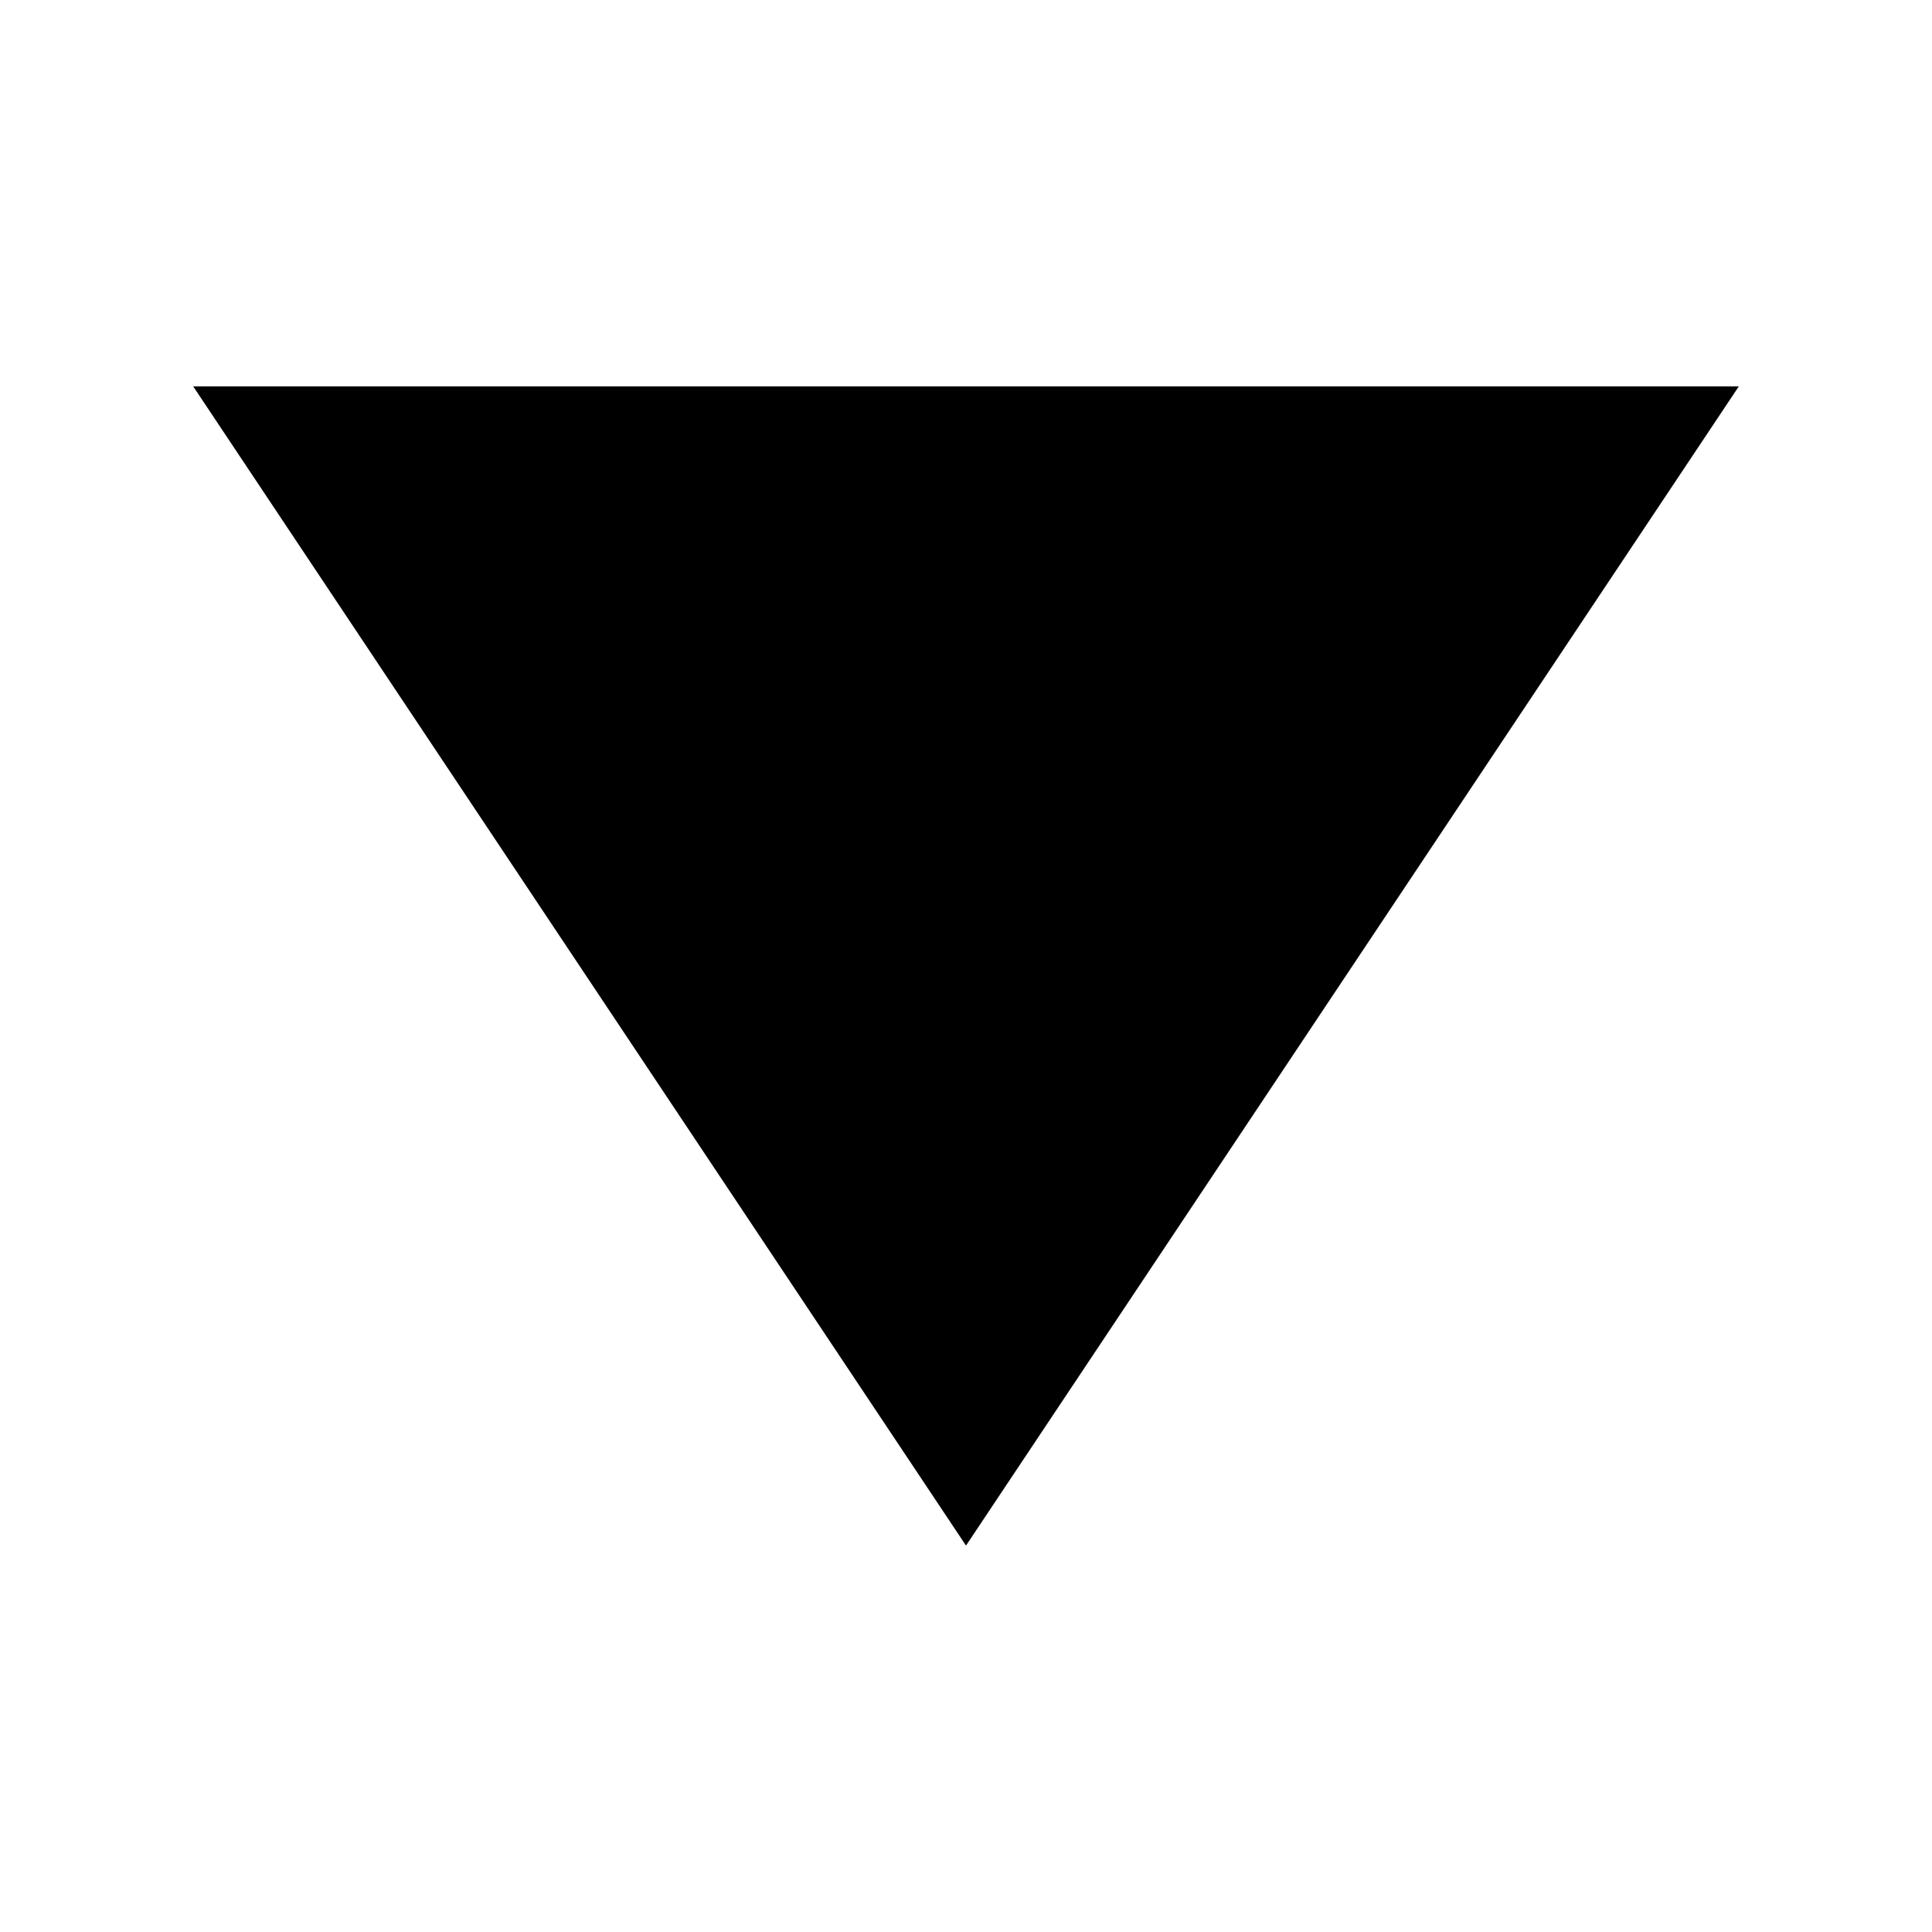 <?xml version="1.0" encoding="utf-8"?>
<!-- Generator: Adobe Illustrator 19.0.0, SVG Export Plug-In . SVG Version: 6.00 Build 0)  -->
<svg version="1.1" id="Layer_1" xmlns="http://www.w3.org/2000/svg" xmlns:xlink="http://www.w3.org/1999/xlink" x="0px" y="0px"
	 viewBox="-479 280 1 1" style="enable-background:new -479 280 1 1;" xml:space="preserve">
<polyline id="XMLID_2_" points="-478.1,280.2 -478.5,280.8 -478.9,280.2 "/>
</svg>
